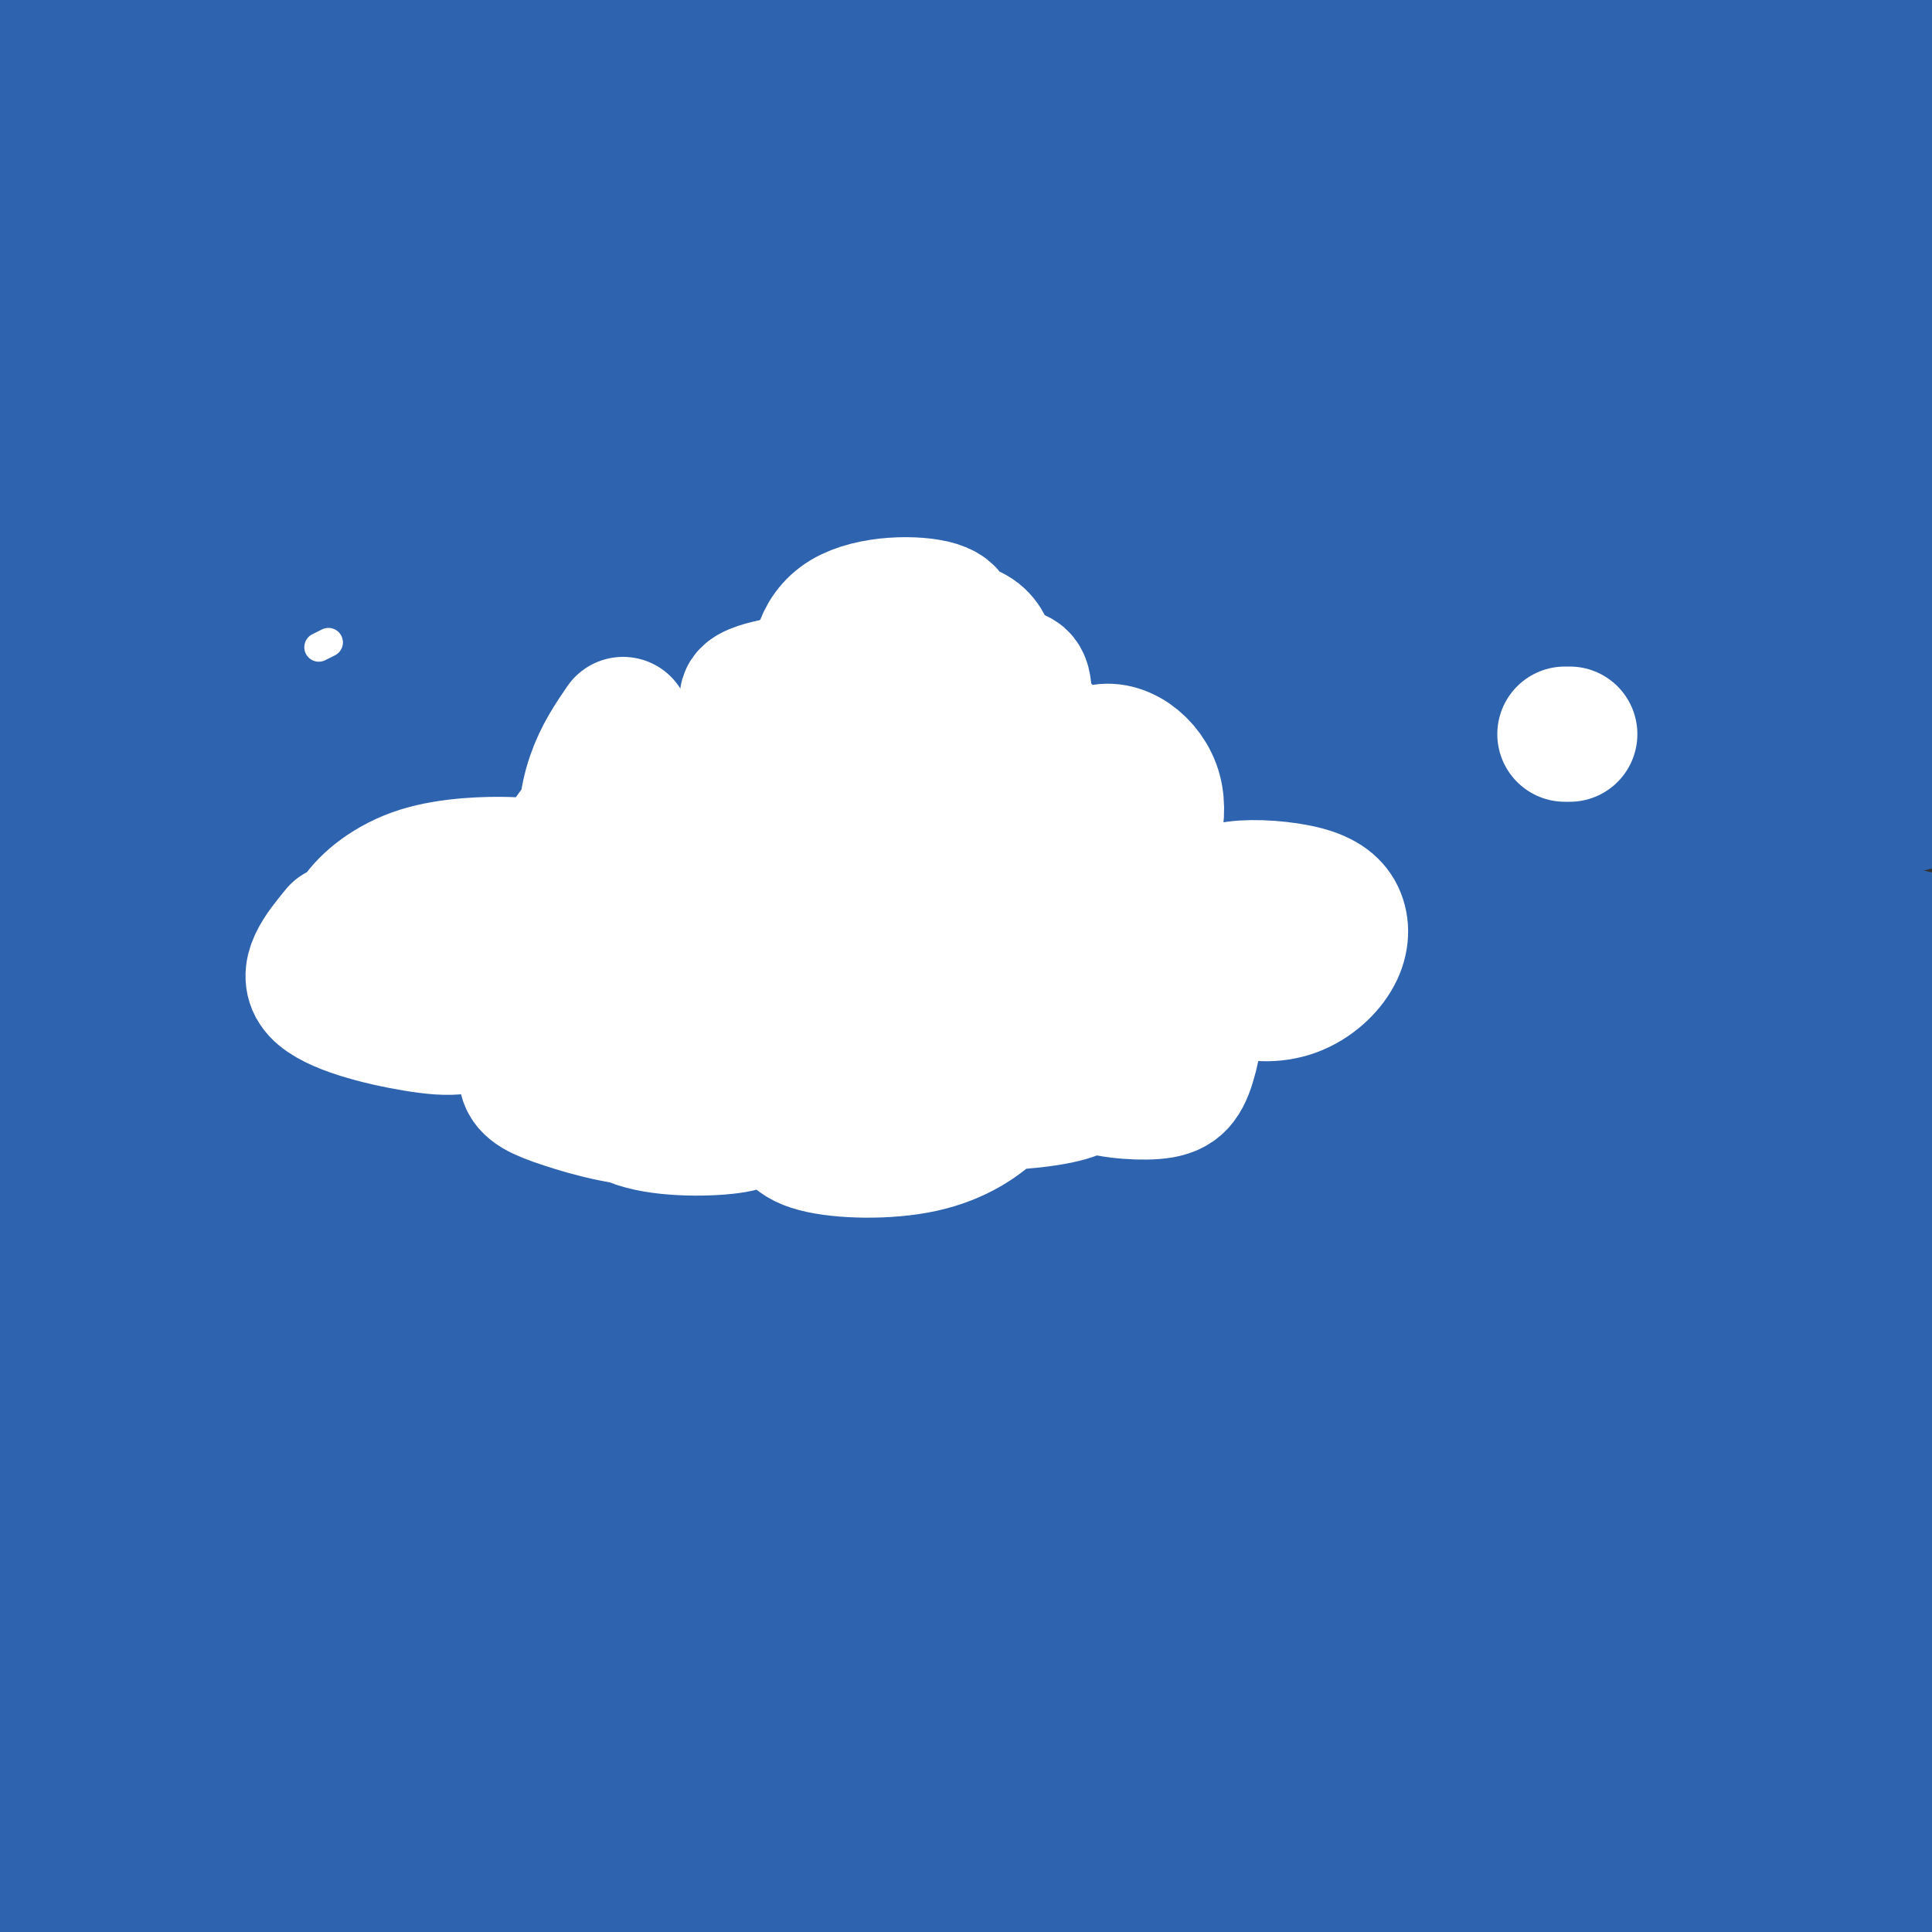 <svg viewBox='0 0 400 400' version='1.1' xmlns='http://www.w3.org/2000/svg' xmlns:xlink='http://www.w3.org/1999/xlink'><rect x="0" y="0" width="400" height="400" fill="#333333" stroke="none"/><g fill='none' stroke='#2d63af' stroke-width='28' stroke-linecap='round' stroke-linejoin='round'><path d='M0,387c-8.195,2.639 -16.389,5.277 -4,5c12.389,-0.277 45.362,-3.470 72,-5c26.638,-1.530 46.940,-1.398 77,0c30.060,1.398 69.876,4.061 96,6c26.124,1.939 38.556,3.155 -29,7c-67.556,3.845 -215.098,10.320 -265,11c-49.902,0.680 -2.163,-4.436 48,-9c50.163,-4.564 102.751,-8.575 155,-11c52.249,-2.425 104.161,-3.263 155,0c50.839,3.263 100.606,10.629 134,17c33.394,6.371 50.415,11.749 61,15c10.585,3.251 14.734,4.375 19,6c4.266,1.625 8.647,3.750 3,5c-5.647,1.250 -21.324,1.625 -37,2'/><path d='M485,436c-101.687,-3.022 -337.405,-11.577 -428,-15c-90.595,-3.423 -36.068,-1.716 0,-5c36.068,-3.284 53.679,-11.561 91,-16c37.321,-4.439 94.354,-5.042 126,-6c31.646,-0.958 37.904,-2.272 90,0c52.096,2.272 150.031,8.129 148,9c-2.031,0.871 -104.027,-3.243 -222,-3c-117.973,0.243 -251.923,4.842 -314,7c-62.077,2.158 -52.283,1.873 -11,-4c41.283,-5.873 114.054,-17.336 156,-23c41.946,-5.664 53.068,-5.528 102,-6c48.932,-0.472 135.674,-1.550 191,1c55.326,2.550 79.236,8.729 70,12c-9.236,3.271 -51.618,3.636 -94,4'/><path d='M390,391c-83.837,3.560 -246.431,10.460 -318,13c-71.569,2.540 -52.113,0.719 -51,0c1.113,-0.719 -16.117,-0.334 -9,-4c7.117,-3.666 38.581,-11.381 63,-17c24.419,-5.619 41.794,-9.142 82,-12c40.206,-2.858 103.243,-5.050 189,-3c85.757,2.050 194.235,8.344 110,13c-84.235,4.656 -361.183,7.676 -460,7c-98.817,-0.676 -19.505,-5.049 41,-11c60.505,-5.951 102.202,-13.481 129,-18c26.798,-4.519 38.699,-6.026 105,-6c66.301,0.026 187.004,1.584 211,1c23.996,-0.584 -48.715,-3.310 -152,0c-103.285,3.310 -237.142,12.655 -371,22'/><path d='M-41,376c-32.876,-1.634 70.433,-16.718 130,-25c59.567,-8.282 75.392,-9.762 104,-12c28.608,-2.238 69.998,-5.234 109,-7c39.002,-1.766 75.617,-2.300 95,-1c19.383,1.300 21.534,4.436 64,6c42.466,1.564 125.247,1.556 25,6c-100.247,4.444 -383.523,13.339 -490,16c-106.477,2.661 -36.154,-0.912 9,-6c45.154,-5.088 65.138,-11.692 95,-16c29.862,-4.308 69.601,-6.320 99,-8c29.399,-1.680 48.459,-3.028 107,-1c58.541,2.028 156.562,7.431 165,7c8.438,-0.431 -72.708,-6.697 -109,-10c-36.292,-3.303 -27.730,-3.641 -104,-1c-76.270,2.641 -237.374,8.263 -293,9c-55.626,0.737 -5.776,-3.411 24,-7c29.776,-3.589 39.478,-6.620 74,-10c34.522,-3.380 93.863,-7.109 159,-9c65.137,-1.891 136.068,-1.946 207,-2'/><path d='M429,305c44.968,-0.133 53.887,0.534 67,0c13.113,-0.534 30.421,-2.269 33,-4c2.579,-1.731 -9.571,-3.459 -25,-5c-15.429,-1.541 -34.138,-2.896 -65,-3c-30.862,-0.104 -73.878,1.043 -102,1c-28.122,-0.043 -41.351,-1.277 -124,5c-82.649,6.277 -234.720,20.066 -269,21c-34.280,0.934 49.230,-10.988 122,-18c72.770,-7.012 134.800,-9.115 176,-11c41.200,-1.885 61.572,-3.551 123,-2c61.428,1.551 163.914,6.318 164,4c0.086,-2.318 -102.226,-11.720 -160,-16c-57.774,-4.280 -71.008,-3.437 -122,-2c-50.992,1.437 -139.742,3.470 -195,6c-55.258,2.530 -77.022,5.559 -100,7c-22.978,1.441 -47.168,1.294 -31,-3c16.168,-4.294 72.695,-12.735 120,-18c47.305,-5.265 85.388,-7.353 118,-9c32.612,-1.647 59.752,-2.854 127,-1c67.248,1.854 174.605,6.768 206,7c31.395,0.232 -13.173,-4.220 -48,-7c-34.827,-2.780 -59.914,-3.890 -85,-5'/><path d='M359,252c-35.701,-1.145 -82.455,-1.507 -115,-2c-32.545,-0.493 -50.881,-1.118 -126,6c-75.119,7.118 -207.019,21.978 -225,23c-17.981,1.022 77.958,-11.795 149,-19c71.042,-7.205 117.187,-8.797 182,-10c64.813,-1.203 148.293,-2.015 190,-3c41.707,-0.985 41.640,-2.143 40,-5c-1.640,-2.857 -4.852,-7.414 -17,-11c-12.148,-3.586 -33.233,-6.199 -64,-8c-30.767,-1.801 -71.216,-2.788 -100,-4c-28.784,-1.212 -45.903,-2.650 -121,2c-75.097,4.650 -208.173,15.388 -254,18c-45.827,2.612 -4.407,-2.900 47,-8c51.407,-5.100 112.799,-9.786 149,-13c36.201,-3.214 47.210,-4.954 120,-5c72.790,-0.046 207.361,1.604 237,-1c29.639,-2.604 -45.653,-9.461 -98,-12c-52.347,-2.539 -81.747,-0.761 -113,0c-31.253,0.761 -64.358,0.503 -134,7c-69.642,6.497 -175.821,19.748 -282,33'/><path d='M-176,240c-25.360,1.947 52.241,-9.687 100,-16c47.759,-6.313 65.677,-7.306 105,-9c39.323,-1.694 100.051,-4.088 173,-2c72.949,2.088 158.119,8.657 152,11c-6.119,2.343 -103.528,0.461 -190,5c-86.472,4.539 -162.009,15.498 -233,27c-70.991,11.502 -137.436,23.546 -130,22c7.436,-1.546 88.753,-16.681 129,-25c40.247,-8.319 39.422,-9.821 116,-16c76.578,-6.179 230.557,-17.034 289,-22c58.443,-4.966 21.349,-4.042 -1,-4c-22.349,0.042 -29.951,-0.798 -44,-2c-14.049,-1.202 -34.543,-2.765 -131,5c-96.457,7.765 -268.877,24.859 -338,31c-69.123,6.141 -34.951,1.331 -17,-3c17.951,-4.331 19.680,-8.183 37,-14c17.320,-5.817 50.230,-13.601 87,-21c36.770,-7.399 77.400,-14.415 117,-20c39.600,-5.585 78.172,-9.739 122,-12c43.828,-2.261 92.914,-2.631 142,-3'/><path d='M309,172c31.932,-0.550 40.763,-0.426 44,-1c3.237,-0.574 0.881,-1.846 -3,-4c-3.881,-2.154 -9.287,-5.190 -51,-6c-41.713,-0.810 -119.734,0.608 -163,1c-43.266,0.392 -51.776,-0.240 -138,10c-86.224,10.240 -250.163,31.351 -279,32c-28.837,0.649 77.428,-19.164 126,-29c48.572,-9.836 39.450,-9.695 121,-16c81.550,-6.305 253.772,-19.056 314,-24c60.228,-4.944 8.462,-2.082 -38,0c-46.462,2.082 -87.618,3.384 -127,7c-39.382,3.616 -76.988,9.547 -110,15c-33.012,5.453 -61.430,10.430 -107,20c-45.570,9.570 -108.291,23.734 -94,24c14.291,0.266 105.596,-13.365 167,-20c61.404,-6.635 92.908,-6.272 129,-7c36.092,-0.728 76.773,-2.546 127,0c50.227,2.546 109.999,9.456 139,14c29.001,4.544 27.231,6.723 43,8c15.769,1.277 49.077,1.650 3,4c-46.077,2.350 -171.538,6.675 -297,11'/><path d='M115,211c-94.666,4.910 -182.830,11.686 -187,11c-4.170,-0.686 75.655,-8.833 155,-12c79.345,-3.167 158.211,-1.353 202,-1c43.789,0.353 52.502,-0.756 64,-2c11.498,-1.244 25.783,-2.625 28,-6c2.217,-3.375 -7.633,-8.745 -23,-13c-15.367,-4.255 -36.252,-7.394 -60,-10c-23.748,-2.606 -50.360,-4.681 -88,-7c-37.640,-2.319 -86.307,-4.884 -152,-3c-65.693,1.884 -148.413,8.218 -163,7c-14.587,-1.218 38.959,-9.987 152,-15c113.041,-5.013 285.576,-6.270 340,-8c54.424,-1.730 -9.264,-3.934 -49,-5c-39.736,-1.066 -55.520,-0.996 -81,0c-25.480,0.996 -60.654,2.916 -108,9c-47.346,6.084 -106.862,16.330 -164,27c-57.138,10.670 -111.896,21.763 -103,25c8.896,3.237 81.448,-1.381 154,-6'/><path d='M32,202c102.092,-1.265 280.323,-1.427 336,-3c55.677,-1.573 -11.200,-4.558 -89,-6c-77.800,-1.442 -166.524,-1.340 -154,-1c12.524,0.340 126.295,0.919 185,2c58.705,1.081 62.345,2.664 17,2c-45.345,-0.664 -139.675,-3.576 -142,-3c-2.325,0.576 87.356,4.639 125,7c37.644,2.361 23.250,3.020 24,5c0.750,1.980 16.643,5.280 8,7c-8.643,1.720 -41.821,1.860 -75,2'/><path d='M267,214c-20.565,0.140 -34.478,-0.510 -21,-2c13.478,-1.490 54.347,-3.820 74,-5c19.653,-1.180 18.089,-1.210 19,-3c0.911,-1.790 4.297,-5.340 8,-6c3.703,-0.660 7.722,1.569 -4,-9c-11.722,-10.569 -39.184,-33.938 -50,-44c-10.816,-10.062 -4.984,-6.818 9,-9c13.984,-2.182 36.121,-9.791 48,-14c11.879,-4.209 13.499,-5.017 6,-6c-7.499,-0.983 -24.117,-2.139 -39,-1c-14.883,1.139 -28.030,4.573 -41,9c-12.970,4.427 -25.761,9.846 -33,13c-7.239,3.154 -8.925,4.044 11,4c19.925,-0.044 61.463,-1.022 103,-2'/><path d='M357,139c43.552,0.031 100.932,1.107 58,0c-42.932,-1.107 -186.174,-4.397 -297,-3c-110.826,1.397 -189.234,7.482 -206,7c-16.766,-0.482 28.110,-7.531 60,-13c31.890,-5.469 50.794,-9.358 121,-16c70.206,-6.642 191.714,-16.038 245,-21c53.286,-4.962 38.351,-5.490 33,-6c-5.351,-0.510 -1.118,-1.003 -23,-2c-21.882,-0.997 -69.880,-2.500 -152,3c-82.120,5.500 -198.361,18.002 -271,25c-72.639,6.998 -101.674,8.491 -80,3c21.674,-5.491 94.057,-17.967 166,-27c71.943,-9.033 143.446,-14.624 212,-18c68.554,-3.376 134.158,-4.536 150,-5c15.842,-0.464 -18.079,-0.232 -52,0'/><path d='M321,66c-11.667,-0.710 -14.835,-2.485 -84,1c-69.165,3.485 -204.328,12.229 -271,16c-66.672,3.771 -64.855,2.571 -71,2c-6.145,-0.571 -20.253,-0.511 -19,-3c1.253,-2.489 17.867,-7.527 39,-13c21.133,-5.473 46.787,-11.380 137,-19c90.213,-7.620 244.986,-16.953 297,-21c52.014,-4.047 1.268,-2.806 -47,-3c-48.268,-0.194 -94.060,-1.821 -181,2c-86.940,3.821 -215.028,13.090 -260,15c-44.972,1.910 -6.827,-3.540 24,-8c30.827,-4.460 54.335,-7.932 70,-11c15.665,-3.068 23.488,-5.733 95,-10c71.512,-4.267 206.712,-10.135 261,-14c54.288,-3.865 27.663,-5.726 -17,-7c-44.663,-1.274 -107.363,-1.960 -144,-2c-36.637,-0.040 -47.210,0.566 -102,6c-54.790,5.434 -153.797,15.695 -184,18c-30.203,2.305 8.399,-3.348 47,-9'/><path d='M-89,6c126.238,-7.727 418.334,-22.546 429,-24c10.666,-1.454 -260.098,10.457 -255,19c5.098,8.543 286.059,13.720 386,14c99.941,0.280 18.864,-4.335 -44,-6c-62.864,-1.665 -107.513,-0.380 -145,3c-37.487,3.380 -67.811,8.854 -115,14c-47.189,5.146 -111.243,9.962 -42,10c69.243,0.038 271.784,-4.704 333,-7c61.216,-2.296 -18.892,-2.148 -99,-2'/><path d='M359,27c-17.534,-1.336 -11.868,-3.677 -84,1c-72.132,4.677 -222.061,16.372 -219,20c3.061,3.628 159.113,-0.810 252,-2c92.887,-1.190 122.608,0.869 89,3c-33.608,2.131 -130.545,4.334 -184,6c-53.455,1.666 -63.429,2.794 -104,8c-40.571,5.206 -111.738,14.490 -138,19c-26.262,4.510 -7.619,4.246 21,2c28.619,-2.246 67.216,-6.474 162,-9c94.784,-2.526 245.757,-3.351 288,-4c42.243,-0.649 -24.244,-1.122 -67,0c-42.756,1.122 -61.780,3.841 -115,10c-53.220,6.159 -140.634,15.760 -169,21c-28.366,5.240 2.317,6.120 33,7'/><path d='M124,109c88.286,4.371 292.499,11.800 325,15c32.501,3.200 -106.712,2.172 -166,3c-59.288,0.828 -38.651,3.513 -89,8c-50.349,4.487 -171.685,10.778 -110,17c61.685,6.222 306.391,12.376 396,12c89.609,-0.376 24.123,-7.282 -10,-12c-34.123,-4.718 -36.881,-7.249 -37,-10c-0.119,-2.751 2.403,-5.721 -52,-10c-54.403,-4.279 -165.729,-9.868 -144,-16c21.729,-6.132 176.515,-12.809 234,-16c57.485,-3.191 17.669,-2.898 -1,-4c-18.669,-1.102 -16.191,-3.601 -24,-5c-7.809,-1.399 -25.904,-1.700 -44,-2'/><path d='M402,89c-24.573,-0.172 -64.006,0.400 -91,2c-26.994,1.600 -41.549,4.230 -47,7c-5.451,2.770 -1.799,5.679 -18,7c-16.201,1.321 -52.255,1.053 12,6c64.255,4.947 228.821,15.110 247,14c18.179,-1.110 -110.028,-13.493 -154,-16c-43.972,-2.507 -3.710,4.861 9,8c12.710,3.139 -2.133,2.049 23,6c25.133,3.951 90.244,12.944 124,15c33.756,2.056 36.159,-2.824 3,3c-33.159,5.824 -101.880,22.353 -133,30c-31.120,7.647 -24.641,6.410 -22,8c2.641,1.590 1.442,6.005 0,9c-1.442,2.995 -3.126,4.570 20,7c23.126,2.430 71.063,5.715 119,9'/><path d='M494,204c-9.487,2.132 -92.705,2.960 -124,4c-31.295,1.040 -10.667,2.290 2,4c12.667,1.710 17.375,3.881 42,5c24.625,1.119 69.168,1.186 86,0c16.832,-1.186 5.952,-3.625 -11,-5c-16.952,-1.375 -39.976,-1.688 -63,-2'/></g>
<g fill='none' stroke='#ffffff' stroke-width='28' stroke-linecap='round' stroke-linejoin='round'><path d='M70,193c-3.537,4.314 -7.074,8.628 -4,12c3.074,3.372 12.761,5.804 20,7c7.239,1.196 12.032,1.158 16,-3c3.968,-4.158 7.111,-12.436 8,-18c0.889,-5.564 -0.478,-8.416 -1,-10c-0.522,-1.584 -0.201,-1.901 -4,-2c-3.799,-0.099 -11.719,0.020 -18,2c-6.281,1.980 -10.924,5.821 -13,9c-2.076,3.179 -1.587,5.697 -2,8c-0.413,2.303 -1.729,4.390 8,6c9.729,1.610 30.504,2.741 41,2c10.496,-0.741 10.713,-3.355 11,-6c0.287,-2.645 0.643,-5.323 1,-8'/><path d='M133,192c-1.834,0.218 -6.919,4.764 -10,8c-3.081,3.236 -4.157,5.160 1,7c5.157,1.840 16.548,3.594 23,2c6.452,-1.594 7.967,-6.535 8,-10c0.033,-3.465 -1.414,-5.452 -3,-6c-1.586,-0.548 -3.310,0.344 -5,3c-1.690,2.656 -3.347,7.075 -2,10c1.347,2.925 5.696,4.355 14,5c8.304,0.645 20.562,0.504 27,-3c6.438,-3.504 7.056,-10.372 7,-14c-0.056,-3.628 -0.784,-4.015 -2,-5c-1.216,-0.985 -2.919,-2.567 -6,-1c-3.081,1.567 -7.541,6.284 -12,11'/><path d='M173,199c-0.546,3.199 4.090,5.698 5,7c0.910,1.302 -1.907,1.407 8,1c9.907,-0.407 32.536,-1.324 42,-2c9.464,-0.676 5.763,-1.109 5,-4c-0.763,-2.891 1.412,-8.241 -1,-12c-2.412,-3.759 -9.412,-5.929 -16,-7c-6.588,-1.071 -12.764,-1.044 -17,0c-4.236,1.044 -6.534,3.104 -9,6c-2.466,2.896 -5.102,6.629 -2,10c3.102,3.371 11.940,6.382 19,8c7.060,1.618 12.341,1.845 17,1c4.659,-0.845 8.696,-2.762 12,-6c3.304,-3.238 5.875,-7.796 3,-8c-2.875,-0.204 -11.197,3.945 -14,7c-2.803,3.055 -0.087,5.016 2,6c2.087,0.984 3.543,0.992 5,1'/><path d='M232,207c3.382,0.364 9.336,0.773 14,0c4.664,-0.773 8.039,-2.727 10,-4c1.961,-1.273 2.508,-1.863 2,-3c-0.508,-1.137 -2.069,-2.820 -3,-2c-0.931,0.820 -1.230,4.143 1,6c2.230,1.857 6.989,2.246 11,1c4.011,-1.246 7.275,-4.128 9,-7c1.725,-2.872 1.912,-5.733 1,-8c-0.912,-2.267 -2.924,-3.939 -7,-5c-4.076,-1.061 -10.216,-1.511 -14,-1c-3.784,0.511 -5.211,1.984 -4,4c1.211,2.016 5.060,4.576 4,6c-1.060,1.424 -7.030,1.712 -13,2'/><path d='M132,215c-2.222,0.425 -4.444,0.850 -6,2c-1.556,1.150 -2.445,3.024 -2,6c0.445,2.976 2.225,7.052 8,9c5.775,1.948 15.547,1.767 20,1c4.453,-0.767 3.588,-2.120 3,-4c-0.588,-1.880 -0.901,-4.287 -3,-7c-2.099,-2.713 -5.986,-5.731 -13,-7c-7.014,-1.269 -17.156,-0.787 -23,1c-5.844,1.787 -7.391,4.881 -7,7c0.391,2.119 2.721,3.263 8,5c5.279,1.737 13.508,4.068 23,4c9.492,-0.068 20.246,-2.534 31,-5'/><path d='M171,227c3.778,-0.204 -2.276,1.786 -5,4c-2.724,2.214 -2.117,4.653 3,6c5.117,1.347 14.745,1.602 22,0c7.255,-1.602 12.136,-5.060 15,-8c2.864,-2.940 3.712,-5.361 4,-8c0.288,-2.639 0.016,-5.496 -2,-7c-2.016,-1.504 -5.774,-1.657 -9,0c-3.226,1.657 -5.918,5.123 -7,8c-1.082,2.877 -0.554,5.166 5,6c5.554,0.834 16.135,0.212 22,-1c5.865,-1.212 7.015,-3.016 8,-6c0.985,-2.984 1.804,-7.150 1,-8c-0.804,-0.850 -3.230,1.614 -4,4c-0.770,2.386 0.115,4.693 1,7'/><path d='M225,224c2.949,1.667 9.821,2.333 14,2c4.179,-0.333 5.663,-1.667 7,-6c1.337,-4.333 2.525,-11.667 1,-15c-1.525,-3.333 -5.762,-2.667 -10,-2'/><path d='M235,184c2.769,-7.163 5.537,-14.325 4,-20c-1.537,-5.675 -7.381,-9.862 -12,-8c-4.619,1.862 -8.015,9.772 -9,15c-0.985,5.228 0.441,7.773 2,9c1.559,1.227 3.251,1.136 4,-2c0.749,-3.136 0.554,-9.318 -1,-13c-1.554,-3.682 -4.468,-4.863 -8,-6c-3.532,-1.137 -7.682,-2.229 -12,-1c-4.318,1.229 -8.805,4.780 -11,9c-2.195,4.220 -2.097,9.110 -2,14'/><path d='M190,181c0.197,3.620 1.690,5.671 3,7c1.310,1.329 2.436,1.937 4,-2c1.564,-3.937 3.565,-12.419 1,-16c-2.565,-3.581 -9.695,-2.262 -15,-1c-5.305,1.262 -8.785,2.468 -12,5c-3.215,2.532 -6.165,6.389 -7,10c-0.835,3.611 0.444,6.974 2,9c1.556,2.026 3.387,2.715 5,3c1.613,0.285 3.007,0.167 4,0c0.993,-0.167 1.586,-0.384 2,-5c0.414,-4.616 0.650,-13.633 -1,-19c-1.650,-5.367 -5.185,-7.085 -8,-8c-2.815,-0.915 -4.909,-1.029 -8,0c-3.091,1.029 -7.178,3.200 -11,7c-3.822,3.800 -7.378,9.229 -9,13c-1.622,3.771 -1.311,5.886 -1,8'/><path d='M139,192c0.955,1.668 3.844,1.838 6,1c2.156,-0.838 3.580,-2.683 5,-6c1.420,-3.317 2.837,-8.104 4,-12c1.163,-3.896 2.073,-6.899 -3,-7c-5.073,-0.101 -16.129,2.700 -21,7c-4.871,4.300 -3.558,10.098 -2,13c1.558,2.902 3.361,2.908 5,3c1.639,0.092 3.115,0.270 5,-1c1.885,-1.270 4.180,-3.986 5,-8c0.820,-4.014 0.164,-9.324 0,-12c-0.164,-2.676 0.162,-2.717 -2,-3c-2.162,-0.283 -6.813,-0.807 -11,1c-4.187,1.807 -7.911,5.945 -9,10c-1.089,4.055 0.455,8.028 2,12'/><path d='M123,190c2.028,1.709 6.098,-0.019 9,-4c2.902,-3.981 4.634,-10.216 2,-14c-2.634,-3.784 -9.636,-5.118 -14,-1c-4.364,4.118 -6.089,13.686 -4,18c2.089,4.314 7.993,3.373 11,1c3.007,-2.373 3.117,-6.177 1,-8c-2.117,-1.823 -6.462,-1.664 -9,0c-2.538,1.664 -3.269,4.832 -4,8'/></g>
<g fill='none' stroke='#000000' stroke-width='3' stroke-linecap='round' stroke-linejoin='round'><path d='M125,165c0.000,0.000 1.000,26.000 1,26'/><path d='M126,191c0.378,5.156 0.822,5.044 2,5c1.178,-0.044 3.089,-0.022 5,0'/><path d='M133,196c2.500,0.833 6.250,2.917 10,5'/><path d='M143,201c4.333,1.667 10.167,3.333 16,5'/><path d='M159,206c4.667,0.833 8.333,0.417 12,0'/><path d='M171,206c8.000,-1.500 22.000,-5.250 36,-9'/><path d='M207,197c7.000,-6.333 6.500,-17.667 6,-29'/><path d='M213,168c1.167,-5.500 1.083,-4.750 1,-4'/><path d='M214,164c1.089,-4.578 3.311,-14.022 3,-20c-0.311,-5.978 -3.156,-8.489 -6,-11'/><path d='M211,133c-3.298,-3.762 -8.542,-7.667 -12,-10c-3.458,-2.333 -5.131,-3.095 -9,-2c-3.869,1.095 -9.935,4.048 -16,7'/><path d='M174,128c-3.689,1.978 -4.911,3.422 -6,7c-1.089,3.578 -2.044,9.289 -3,15'/><path d='M165,150c-3.167,3.000 -9.583,3.000 -16,3'/><path d='M149,153c-7.467,0.556 -18.133,0.444 -23,1c-4.867,0.556 -3.933,1.778 -3,3'/><path d='M123,157c-0.333,2.000 0.333,5.500 1,9'/><path d='M201,163c-16.833,0.083 -33.667,0.167 -41,1c-7.333,0.833 -5.167,2.417 -3,4'/><path d='M157,168c-0.667,2.000 -0.833,5.000 -1,8'/><path d='M162,175c0.583,-1.417 1.167,-2.833 1,-3c-0.167,-0.167 -1.083,0.917 -2,2'/><path d='M156,185c0.000,0.000 0.000,16.000 0,16'/><path d='M133,172c0.000,0.000 0.000,21.000 0,21'/><path d='M128,162c0.000,0.000 2.000,0.000 2,0'/></g>
<g fill='none' stroke='#f26946' stroke-width='6' stroke-linecap='round' stroke-linejoin='round'><path d='M193,131c-1.022,-1.489 -2.044,-2.978 -4,-3c-1.956,-0.022 -4.844,1.422 -8,6c-3.156,4.578 -6.578,12.289 -10,20'/><path d='M171,154c-7.667,4.333 -21.833,5.167 -36,6'/><path d='M135,160c-6.131,0.774 -3.458,-0.292 -3,0c0.458,0.292 -1.298,1.940 -1,7c0.298,5.060 2.649,13.530 5,22'/><path d='M136,189c1.795,-3.119 3.781,-21.916 4,-22c0.219,-0.084 -1.331,18.547 0,19c1.331,0.453 5.542,-17.270 6,-19c0.458,-1.730 -2.838,12.534 -3,18c-0.162,5.466 2.811,2.133 5,-1c2.189,-3.133 3.595,-6.067 5,-9'/><path d='M153,175c2.038,-4.472 4.631,-11.152 4,-10c-0.631,1.152 -4.488,10.135 -6,14c-1.512,3.865 -0.678,2.612 0,4c0.678,1.388 1.201,5.417 5,2c3.799,-3.417 10.874,-14.281 12,-17c1.126,-2.719 -3.695,2.708 -8,9c-4.305,6.292 -8.092,13.449 -3,13c5.092,-0.449 19.063,-8.506 22,-11c2.937,-2.494 -5.161,0.573 -9,3c-3.839,2.427 -3.420,4.213 -3,6'/><path d='M167,188c2.532,1.443 10.362,2.051 16,0c5.638,-2.051 9.085,-6.762 11,-10c1.915,-3.238 2.299,-5.005 -3,-3c-5.299,2.005 -16.281,7.782 -20,12c-3.719,4.218 -0.174,6.877 3,8c3.174,1.123 5.976,0.710 11,-2c5.024,-2.710 12.270,-7.719 17,-14c4.730,-6.281 6.944,-13.836 5,-17c-1.944,-3.164 -8.047,-1.939 -14,0c-5.953,1.939 -11.755,4.591 -16,8c-4.245,3.409 -6.932,7.573 -8,10c-1.068,2.427 -0.518,3.115 1,4c1.518,0.885 4.005,1.967 8,1c3.995,-0.967 9.497,-3.984 15,-7'/><path d='M193,178c4.679,-3.285 8.878,-7.997 12,-14c3.122,-6.003 5.168,-13.298 2,-16c-3.168,-2.702 -11.548,-0.810 -18,2c-6.452,2.810 -10.975,6.538 -14,11c-3.025,4.462 -4.551,9.659 -4,12c0.551,2.341 3.180,1.826 5,2c1.820,0.174 2.830,1.037 6,0c3.170,-1.037 8.500,-3.975 13,-11c4.500,-7.025 8.169,-18.138 6,-22c-2.169,-3.862 -10.177,-0.474 -15,2c-4.823,2.474 -6.460,4.034 -9,6c-2.540,1.966 -5.982,4.337 -8,8c-2.018,3.663 -2.612,8.619 -3,11c-0.388,2.381 -0.570,2.186 3,2c3.570,-0.186 10.890,-0.362 16,-3c5.110,-2.638 8.009,-7.738 11,-13c2.991,-5.262 6.075,-10.686 4,-13c-2.075,-2.314 -9.307,-1.518 -14,0c-4.693,1.518 -6.846,3.759 -9,6'/><path d='M177,148c-2.951,2.348 -5.829,5.217 -7,9c-1.171,3.783 -0.634,8.480 -1,11c-0.366,2.520 -1.635,2.863 3,3c4.635,0.137 15.172,0.069 20,0c4.828,-0.069 3.946,-0.137 6,-3c2.054,-2.863 7.045,-8.521 6,-11c-1.045,-2.479 -8.125,-1.780 -15,1c-6.875,2.780 -13.544,7.641 -17,13c-3.456,5.359 -3.697,11.216 -2,15c1.697,3.784 5.334,5.496 12,3c6.666,-2.496 16.360,-9.201 21,-14c4.640,-4.799 4.224,-7.692 1,-9c-3.224,-1.308 -9.256,-1.031 -15,1c-5.744,2.031 -11.200,5.816 -14,11c-2.800,5.184 -2.943,11.767 -2,15c0.943,3.233 2.971,3.117 5,3'/></g>
<g fill='none' stroke='#ffffff' stroke-width='28' stroke-linecap='round' stroke-linejoin='round'><path d='M129,150c-2.229,3.258 -4.457,6.516 -6,11c-1.543,4.484 -2.399,10.195 0,13c2.399,2.805 8.055,2.706 12,1c3.945,-1.706 6.180,-5.017 7,-8c0.820,-2.983 0.225,-5.637 -2,-6c-2.225,-0.363 -6.081,1.565 -9,7c-2.919,5.435 -4.903,14.376 -5,19c-0.097,4.624 1.692,4.930 4,6c2.308,1.070 5.135,2.906 9,1c3.865,-1.906 8.768,-7.552 10,-10c1.232,-2.448 -1.207,-1.698 -4,2c-2.793,3.698 -5.941,10.342 -4,14c1.941,3.658 8.970,4.329 16,5'/><path d='M157,205c5.362,0.352 10.768,-1.268 16,-6c5.232,-4.732 10.292,-12.577 10,-12c-0.292,0.577 -5.935,9.576 -8,14c-2.065,4.424 -0.551,4.273 4,4c4.551,-0.273 12.138,-0.668 18,-4c5.862,-3.332 9.997,-9.602 12,-14c2.003,-4.398 1.872,-6.926 1,-9c-0.872,-2.074 -2.486,-3.696 -6,-2c-3.514,1.696 -8.928,6.709 -9,10c-0.072,3.291 5.197,4.862 9,6c3.803,1.138 6.139,1.845 8,-1c1.861,-2.845 3.246,-9.241 3,-14c-0.246,-4.759 -2.123,-7.879 -4,-11'/><path d='M211,166c-1.797,-3.527 -4.289,-6.846 -8,-7c-3.711,-0.154 -8.639,2.856 -8,5c0.639,2.144 6.847,3.421 11,2c4.153,-1.421 6.253,-5.539 8,-9c1.747,-3.461 3.143,-6.264 0,-7c-3.143,-0.736 -10.823,0.595 -12,2c-1.177,1.405 4.149,2.885 7,1c2.851,-1.885 3.228,-7.134 3,-10c-0.228,-2.866 -1.061,-3.349 -5,-3c-3.939,0.349 -10.982,1.528 -13,2c-2.018,0.472 0.991,0.236 4,0'/><path d='M198,142c1.929,-0.444 4.753,-1.554 6,-3c1.247,-1.446 0.918,-3.228 0,-5c-0.918,-1.772 -2.426,-3.533 -7,-4c-4.574,-0.467 -12.213,0.361 -13,1c-0.787,0.639 5.278,1.088 9,0c3.722,-1.088 5.101,-3.714 1,-5c-4.101,-1.286 -13.681,-1.231 -19,2c-5.319,3.231 -6.377,9.637 -5,15c1.377,5.363 5.188,9.681 9,14'/><path d='M179,157c-0.971,5.221 -7.898,11.273 -10,15c-2.102,3.727 0.620,5.129 3,6c2.380,0.871 4.420,1.210 6,-2c1.580,-3.210 2.702,-9.970 2,-14c-0.702,-4.030 -3.229,-5.330 -5,-6c-1.771,-0.670 -2.787,-0.708 -6,0c-3.213,0.708 -8.625,2.163 -11,7c-2.375,4.837 -1.714,13.056 0,17c1.714,3.944 4.480,3.614 8,1c3.520,-2.614 7.794,-7.511 10,-12c2.206,-4.489 2.345,-8.568 1,-11c-1.345,-2.432 -4.172,-3.216 -7,-4'/><path d='M170,154c-3.226,-1.893 -7.792,-4.625 -9,-7c-1.208,-2.375 0.940,-4.393 1,-5c0.060,-0.607 -1.970,0.196 -4,1'/><path d='M158,143c0.452,-0.143 3.583,-1.000 3,-1c-0.583,0.000 -4.881,0.857 -6,2c-1.119,1.143 0.940,2.571 3,4'/><path d='M325,152c0.000,0.000 -1.000,0.000 -1,0'/></g>
<g fill='none' stroke='#ffffff' stroke-width='6' stroke-linecap='round' stroke-linejoin='round'><path d='M66,134c0.000,0.000 2.000,-1.000 2,-1'/></g>
</svg>